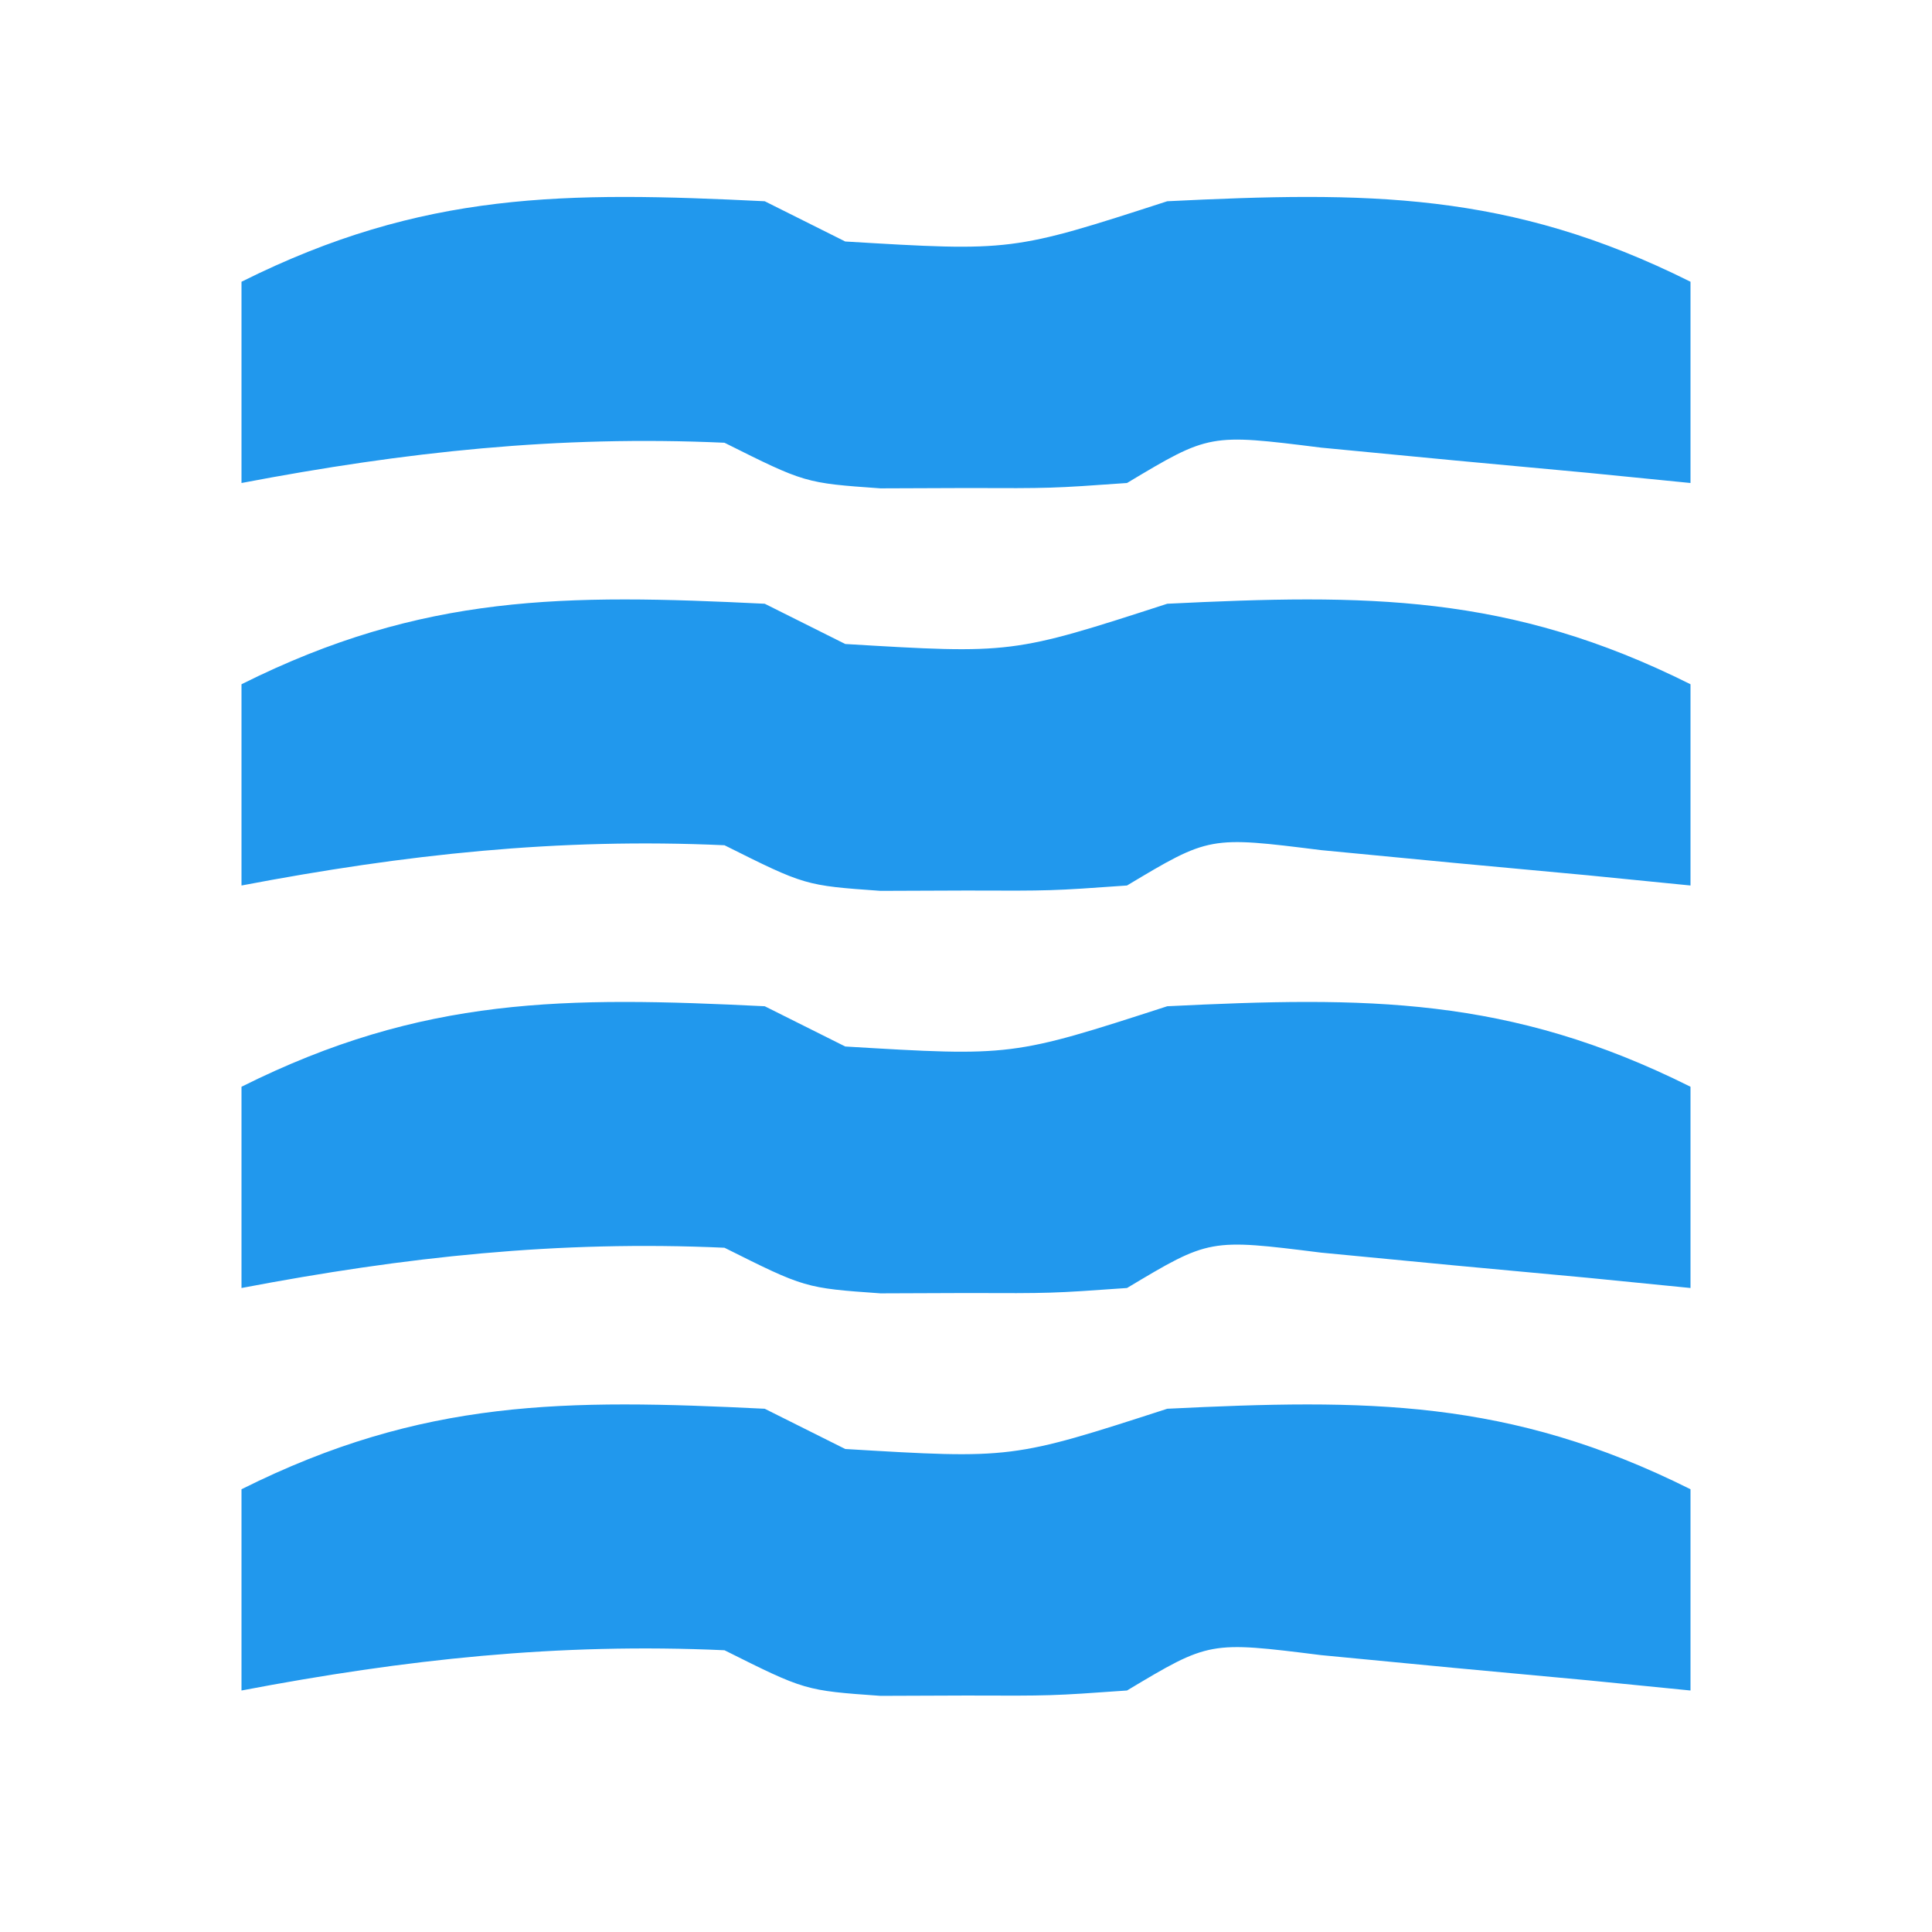 <?xml version="1.0" encoding="UTF-8"?>
<svg version="1.1" xmlns="http://www.w3.org/2000/svg" width="48" height="48">
<path d="M0 0 C0.66 0.33 1.32 0.66 2 1 C6.145 1.248 6.145 1.248 10 0 C14.943 -0.243 18.49 -0.255 23 2 C23 3.65 23 5.3 23 7 C21.735 6.874 21.735 6.874 20.445 6.746 C19.35 6.644 18.254 6.542 17.125 6.438 C16.034 6.333 14.944 6.229 13.82 6.121 C11.048 5.774 11.048 5.774 9 7 C7.125 7.133 7.125 7.133 5 7.125 C3.948 7.129 3.948 7.129 2.875 7.133 C1 7 1 7 -1 6 C-5.135 5.812 -8.94 6.227 -13 7 C-13 5.35 -13 3.7 -13 2 C-8.49 -0.255 -4.943 -0.243 0 0 Z " fill="#2198ED" transform="translate(19,35)"/>
<path d="M0 0 C0.66 0.33 1.32 0.66 2 1 C6.145 1.248 6.145 1.248 10 0 C14.943 -0.243 18.49 -0.255 23 2 C23 3.65 23 5.3 23 7 C21.735 6.874 21.735 6.874 20.445 6.746 C19.35 6.644 18.254 6.542 17.125 6.438 C16.034 6.333 14.944 6.229 13.82 6.121 C11.048 5.774 11.048 5.774 9 7 C7.125 7.133 7.125 7.133 5 7.125 C3.948 7.129 3.948 7.129 2.875 7.133 C1 7 1 7 -1 6 C-5.135 5.812 -8.94 6.227 -13 7 C-13 5.35 -13 3.7 -13 2 C-8.49 -0.255 -4.943 -0.243 0 0 Z " fill="#2198ED" transform="translate(19,25)"/>
<path d="M0 0 C0.66 0.33 1.32 0.66 2 1 C6.145 1.248 6.145 1.248 10 0 C14.943 -0.243 18.49 -0.255 23 2 C23 3.65 23 5.3 23 7 C21.735 6.874 21.735 6.874 20.445 6.746 C19.35 6.644 18.254 6.542 17.125 6.438 C16.034 6.333 14.944 6.229 13.82 6.121 C11.048 5.774 11.048 5.774 9 7 C7.125 7.133 7.125 7.133 5 7.125 C3.948 7.129 3.948 7.129 2.875 7.133 C1 7 1 7 -1 6 C-5.135 5.812 -8.94 6.227 -13 7 C-13 5.35 -13 3.7 -13 2 C-8.49 -0.255 -4.943 -0.243 0 0 Z " fill="#2198ED" transform="translate(19,15)"/>
<path d="M0 0 C0.66 0.33 1.32 0.66 2 1 C6.145 1.248 6.145 1.248 10 0 C14.943 -0.243 18.49 -0.255 23 2 C23 3.65 23 5.3 23 7 C21.735 6.874 21.735 6.874 20.445 6.746 C19.35 6.644 18.254 6.542 17.125 6.438 C16.034 6.333 14.944 6.229 13.82 6.121 C11.048 5.774 11.048 5.774 9 7 C7.125 7.133 7.125 7.133 5 7.125 C3.948 7.129 3.948 7.129 2.875 7.133 C1 7 1 7 -1 6 C-5.135 5.812 -8.94 6.227 -13 7 C-13 5.35 -13 3.7 -13 2 C-8.49 -0.255 -4.943 -0.243 0 0 Z " fill="#2198ED" transform="translate(19,5)"/>
</svg>
